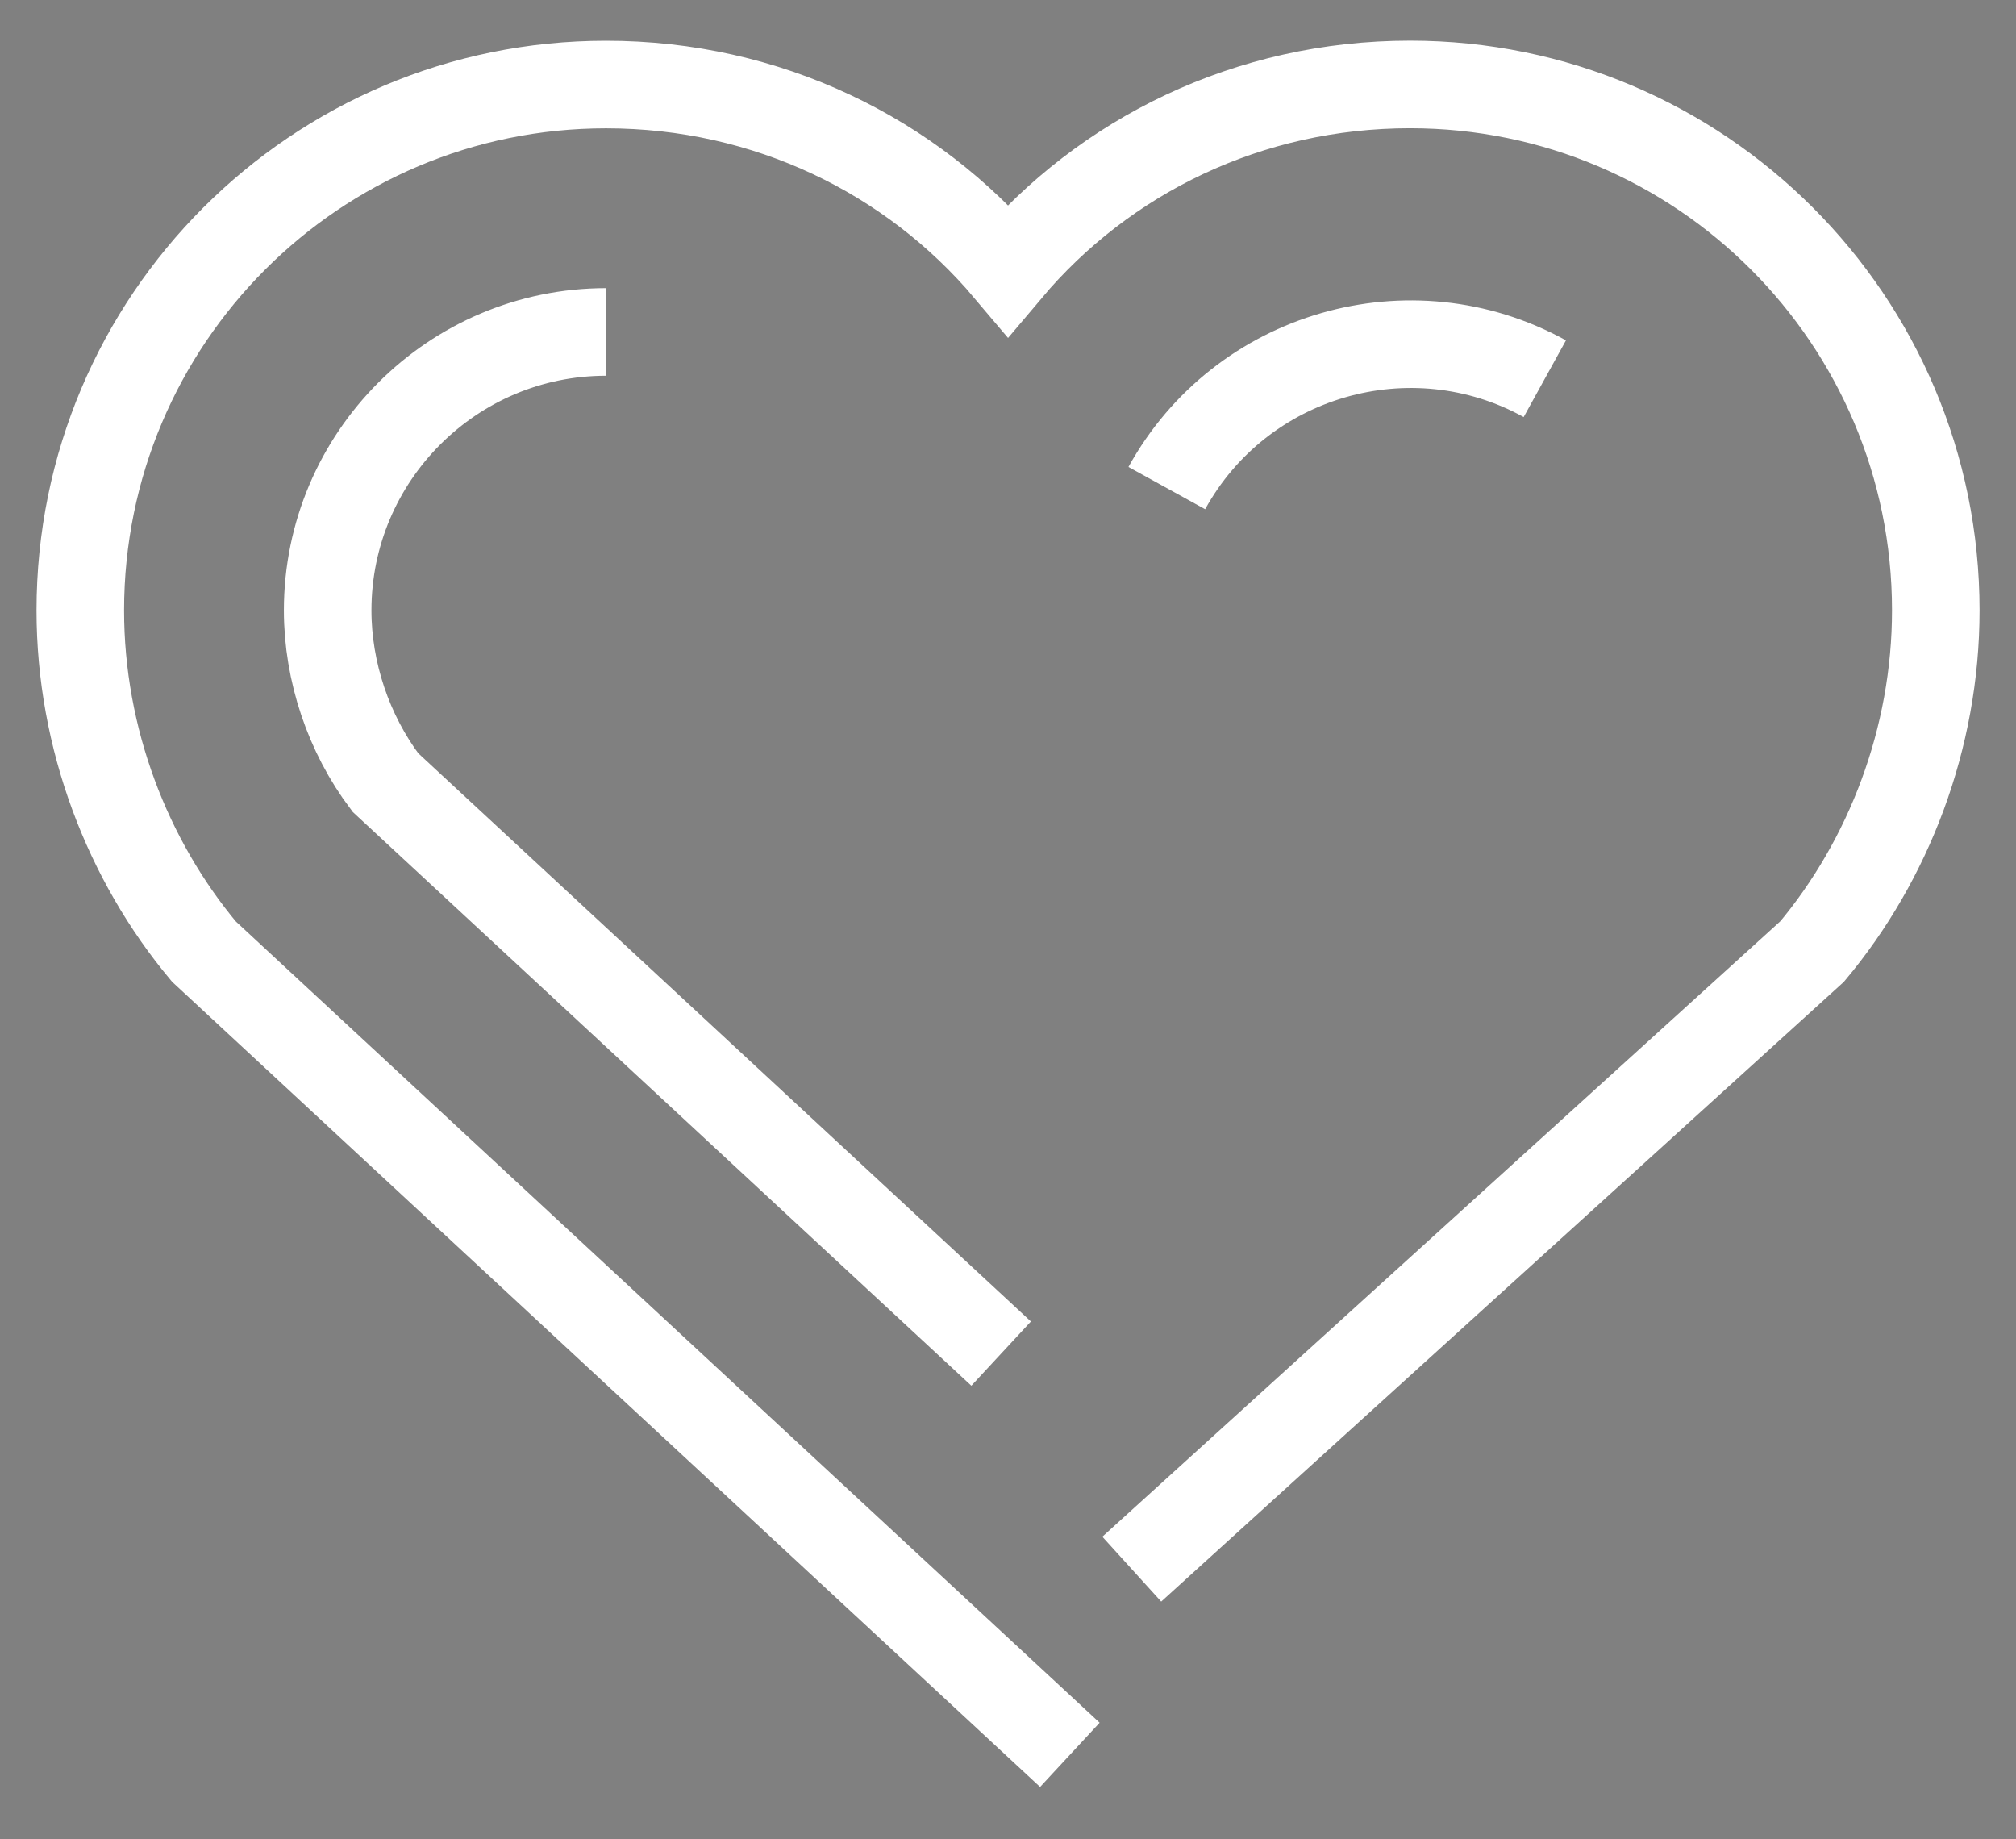 <?xml version="1.0" encoding="utf-8"?>
<!-- Generator: Adobe Illustrator 16.0.0, SVG Export Plug-In . SVG Version: 6.00 Build 0)  -->
<!DOCTYPE svg PUBLIC "-//W3C//DTD SVG 1.1//EN" "http://www.w3.org/Graphics/SVG/1.1/DTD/svg11.dtd">
<svg version="1.1" id="Layer_1" xmlns:x="http://ns.adobe.com/Extensibility/1.0/" xmlns:i="http://ns.adobe.com/AdobeIllustrator/10.0/" xmlns:graph="http://ns.adobe.com/Graphs/1.0/"
	 xmlns="http://www.w3.org/2000/svg" xmlns:xlink="http://www.w3.org/1999/xlink" xmlns:a="http://ns.adobe.com/AdobeSVGViewerExtensions/3.0/"
	 x="0px" y="0px" width="23.023px" height="21px" viewBox="0 0 23.023 21" style="enable-background:new 0 0 23.023 21;"
	 xml:space="preserve">
<rect x="0" y="0" width="23.023" height="21" fill="#808080" stroke="none"/>
<style type="text/css">
<![CDATA[
	.st0{fill:none;stroke:#FFFFFF;stroke-miterlimit:10;}
	.st1{fill:none;stroke:#333333;stroke-width:0.987;stroke-miterlimit:10;}
]]>
</style>
<g>
	<circle class="st1" cx="40.78" cy="6.573" r="2.698"/>
	<path class="st1" d="M46.76,12.169c-1.922,3.192-6.068,4.221-9.26,2.3"/>
	<line class="st1" x1="40.78" y1="-0.848" x2="40.78" y2="1.85"/>
	<line class="st1" x1="38.756" y1="10.62" x2="36.016" y2="20.064"/>
	<line class="st1" x1="42.762" y1="10.62" x2="45.502" y2="20.064"/>
</g>
<g>
	<path class="st0" d="M12.925,17.916l7.77-7.052c0.872-1.042,1.412-2.431,1.412-3.896c0-3.316-2.688-6.004-6.004-6.004
		c-1.843,0-3.489,0.812-4.591,2.119C10.41,1.777,8.764,0.965,6.921,0.965c-3.316,0-6.004,2.688-6.004,6.004
		c0,1.465,0.54,2.854,1.412,3.896l9.889,9.171"/>
	<path class="st0" d="M6.921,3.79c-1.753,0-3.179,1.426-3.179,3.179c0,0.7,0.239,1.408,0.66,1.966l7.031,6.52 M17.642,4.324
		c-1.534-0.846-3.472-0.285-4.317,1.249"/>
</g>
</svg>
